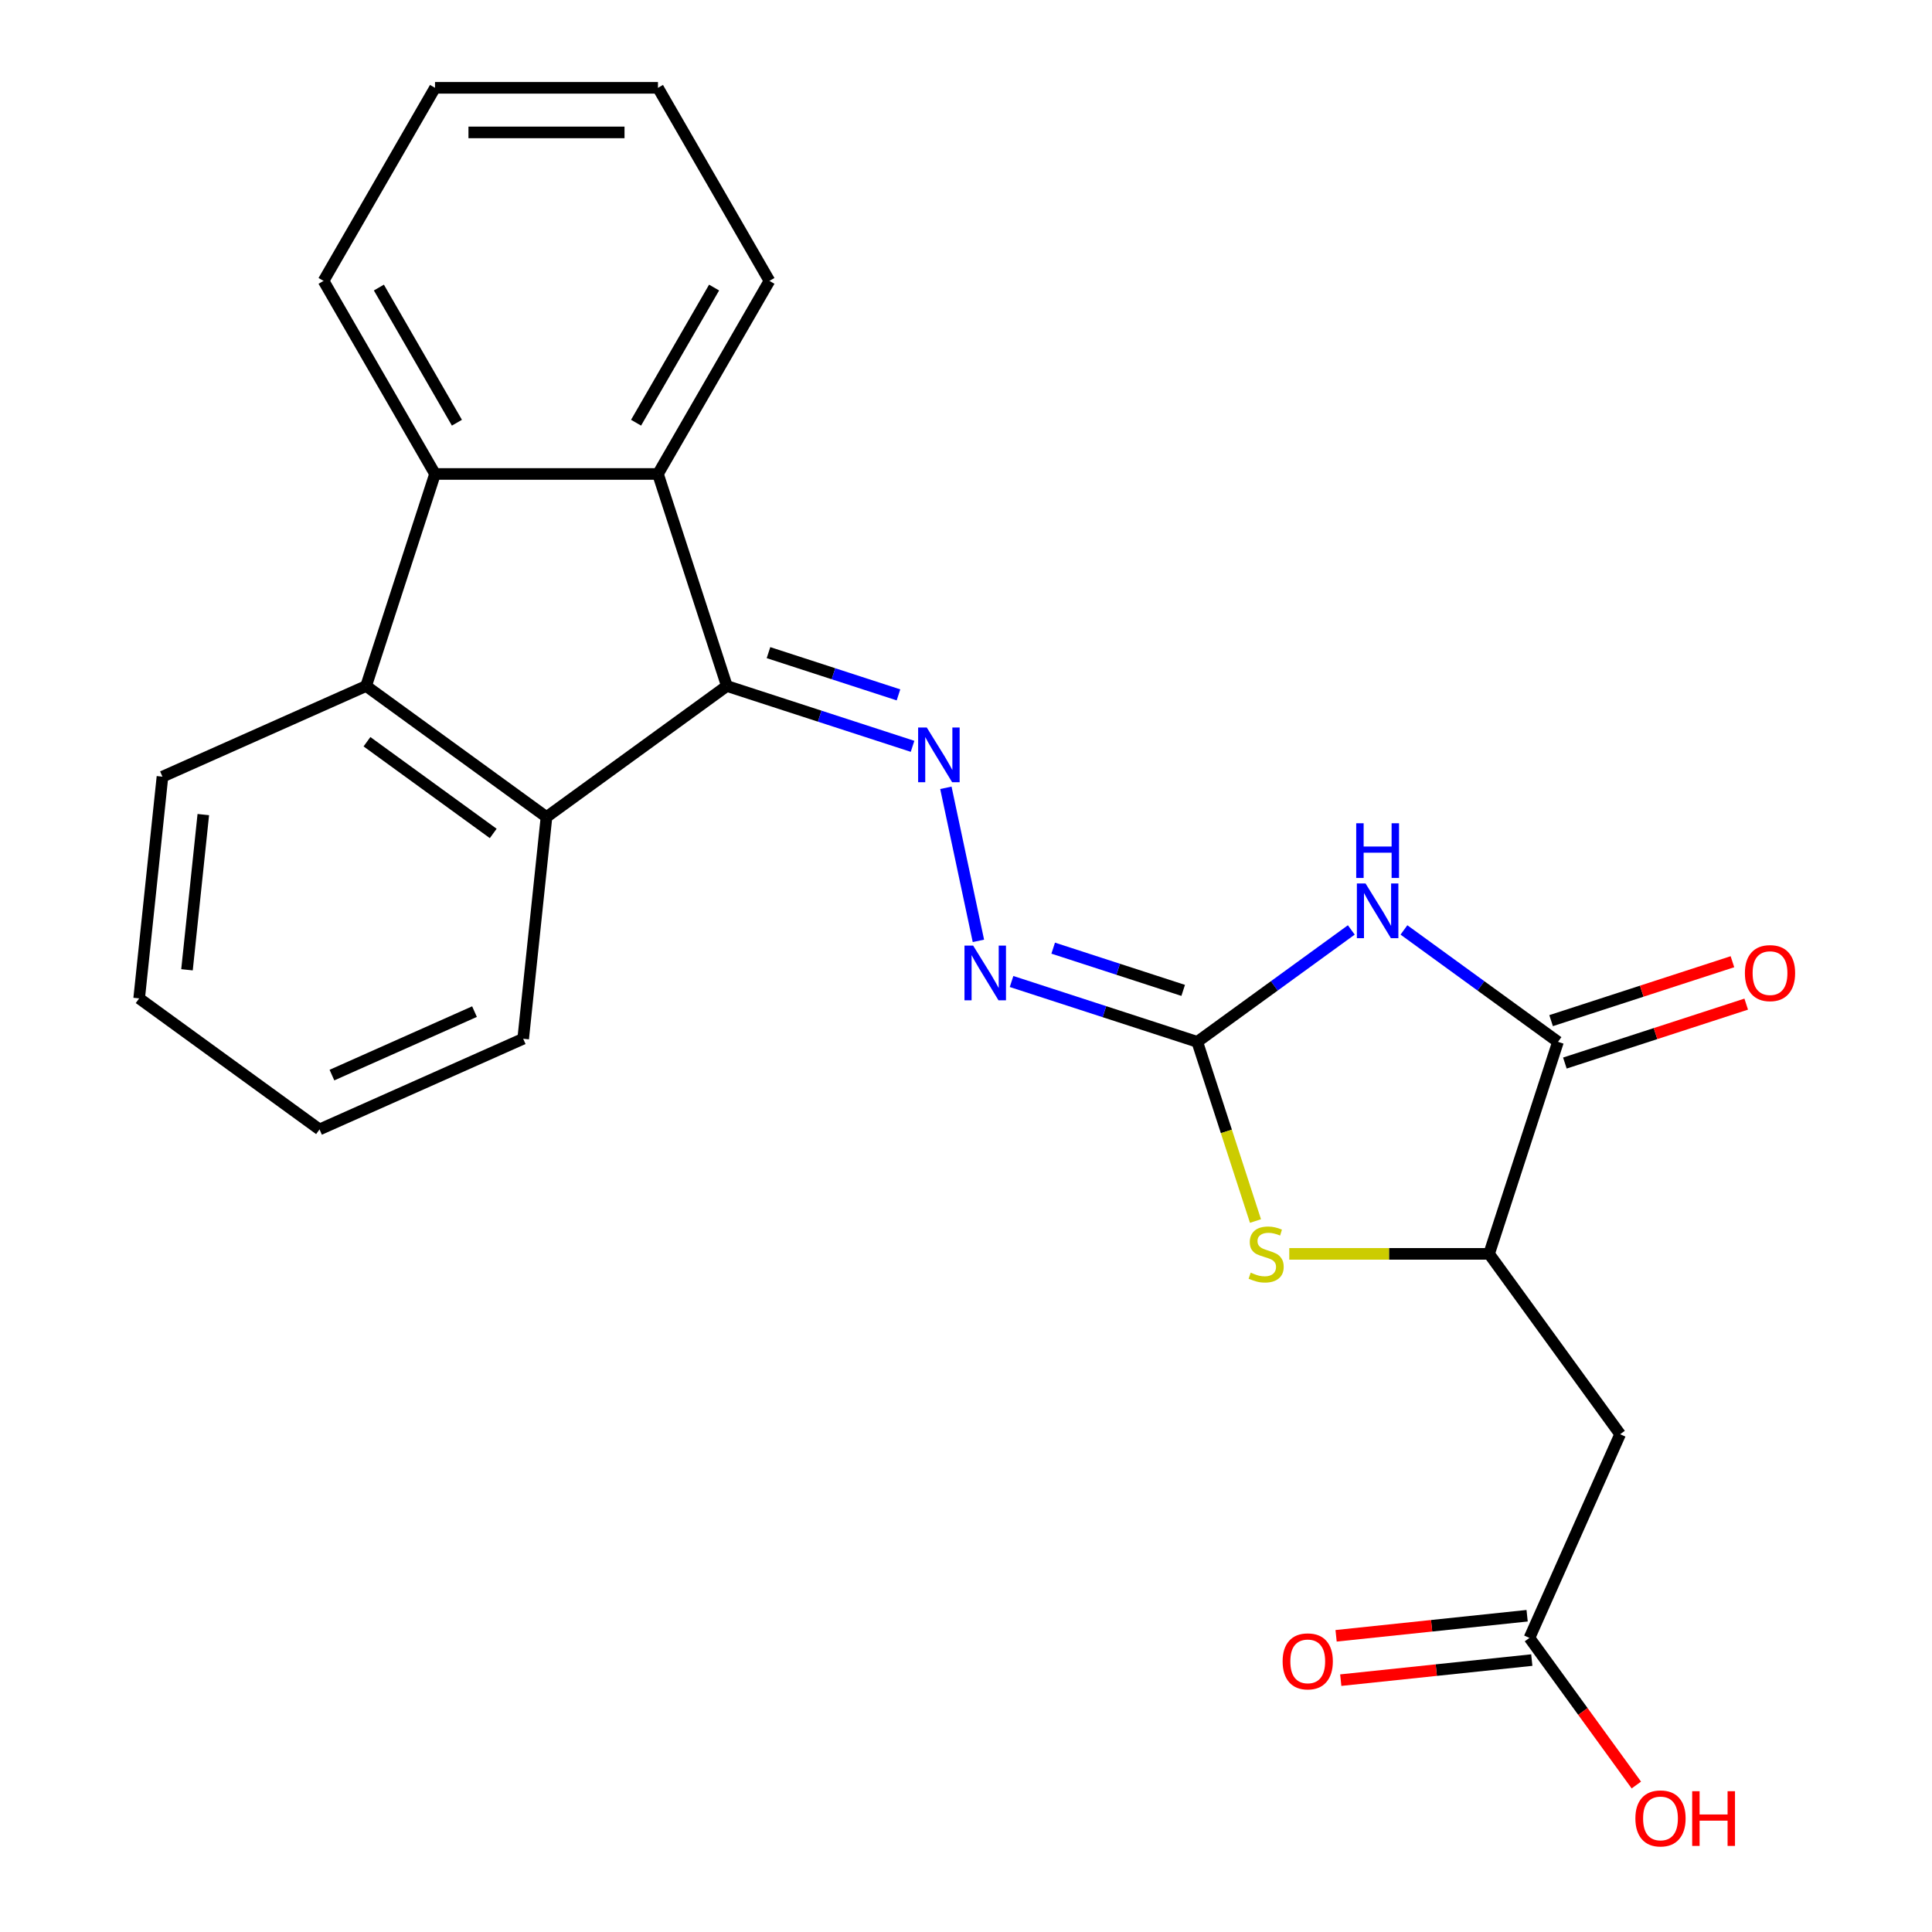 <?xml version='1.0' encoding='iso-8859-1'?>
<svg version='1.1' baseProfile='full'
              xmlns='http://www.w3.org/2000/svg'
                      xmlns:rdkit='http://www.rdkit.org/xml'
                      xmlns:xlink='http://www.w3.org/1999/xlink'
                  xml:space='preserve'
width='1000px' height='1000px' viewBox='0 0 1000 1000'>
<!-- END OF HEADER -->
<rect style='opacity:1.0;fill:#FFFFFF;stroke:none' width='1000' height='1000' x='0' y='0'> </rect>
<path class='bond-1' d='M 699.431,481.329 L 659.566,510.293' style='fill:none;fill-rule:evenodd;stroke:#0000FF;stroke-width:6px;stroke-linecap:butt;stroke-linejoin:miter;stroke-opacity:1' />
<path class='bond-1' d='M 659.566,510.293 L 619.7,539.257' style='fill:none;fill-rule:evenodd;stroke:#000000;stroke-width:6px;stroke-linecap:butt;stroke-linejoin:miter;stroke-opacity:1' />
<path class='bond-2' d='M 726.681,481.329 L 766.546,510.293' style='fill:none;fill-rule:evenodd;stroke:#0000FF;stroke-width:6px;stroke-linecap:butt;stroke-linejoin:miter;stroke-opacity:1' />
<path class='bond-2' d='M 766.546,510.293 L 806.411,539.257' style='fill:none;fill-rule:evenodd;stroke:#000000;stroke-width:6px;stroke-linecap:butt;stroke-linejoin:miter;stroke-opacity:1' />
<path class='bond-0' d='M 376.217,355.068 L 424.278,370.683' style='fill:none;fill-rule:evenodd;stroke:#000000;stroke-width:6px;stroke-linecap:butt;stroke-linejoin:miter;stroke-opacity:1' />
<path class='bond-0' d='M 424.278,370.683 L 472.338,386.299' style='fill:none;fill-rule:evenodd;stroke:#0000FF;stroke-width:6px;stroke-linecap:butt;stroke-linejoin:miter;stroke-opacity:1' />
<path class='bond-0' d='M 397.767,337.803 L 431.409,348.734' style='fill:none;fill-rule:evenodd;stroke:#000000;stroke-width:6px;stroke-linecap:butt;stroke-linejoin:miter;stroke-opacity:1' />
<path class='bond-0' d='M 431.409,348.734 L 465.052,359.665' style='fill:none;fill-rule:evenodd;stroke:#0000FF;stroke-width:6px;stroke-linecap:butt;stroke-linejoin:miter;stroke-opacity:1' />
<path class='bond-4' d='M 376.217,355.068 L 340.559,245.322' style='fill:none;fill-rule:evenodd;stroke:#000000;stroke-width:6px;stroke-linecap:butt;stroke-linejoin:miter;stroke-opacity:1' />
<path class='bond-5' d='M 376.217,355.068 L 282.862,422.894' style='fill:none;fill-rule:evenodd;stroke:#000000;stroke-width:6px;stroke-linecap:butt;stroke-linejoin:miter;stroke-opacity:1' />
<path class='bond-6' d='M 619.7,539.257 L 634.767,585.627' style='fill:none;fill-rule:evenodd;stroke:#000000;stroke-width:6px;stroke-linecap:butt;stroke-linejoin:miter;stroke-opacity:1' />
<path class='bond-6' d='M 634.767,585.627 L 649.834,631.998' style='fill:none;fill-rule:evenodd;stroke:#CCCC00;stroke-width:6px;stroke-linecap:butt;stroke-linejoin:miter;stroke-opacity:1' />
<path class='bond-10' d='M 619.7,539.257 L 571.64,523.641' style='fill:none;fill-rule:evenodd;stroke:#000000;stroke-width:6px;stroke-linecap:butt;stroke-linejoin:miter;stroke-opacity:1' />
<path class='bond-10' d='M 571.64,523.641 L 523.58,508.025' style='fill:none;fill-rule:evenodd;stroke:#0000FF;stroke-width:6px;stroke-linecap:butt;stroke-linejoin:miter;stroke-opacity:1' />
<path class='bond-10' d='M 612.414,512.623 L 578.772,501.692' style='fill:none;fill-rule:evenodd;stroke:#000000;stroke-width:6px;stroke-linecap:butt;stroke-linejoin:miter;stroke-opacity:1' />
<path class='bond-10' d='M 578.772,501.692 L 545.129,490.761' style='fill:none;fill-rule:evenodd;stroke:#0000FF;stroke-width:6px;stroke-linecap:butt;stroke-linejoin:miter;stroke-opacity:1' />
<path class='bond-9' d='M 806.411,539.257 L 770.752,649.002' style='fill:none;fill-rule:evenodd;stroke:#000000;stroke-width:6px;stroke-linecap:butt;stroke-linejoin:miter;stroke-opacity:1' />
<path class='bond-13' d='M 809.977,550.231 L 856.907,534.983' style='fill:none;fill-rule:evenodd;stroke:#000000;stroke-width:6px;stroke-linecap:butt;stroke-linejoin:miter;stroke-opacity:1' />
<path class='bond-13' d='M 856.907,534.983 L 903.838,519.734' style='fill:none;fill-rule:evenodd;stroke:#FF0000;stroke-width:6px;stroke-linecap:butt;stroke-linejoin:miter;stroke-opacity:1' />
<path class='bond-13' d='M 802.845,528.282 L 849.776,513.033' style='fill:none;fill-rule:evenodd;stroke:#000000;stroke-width:6px;stroke-linecap:butt;stroke-linejoin:miter;stroke-opacity:1' />
<path class='bond-13' d='M 849.776,513.033 L 896.706,497.785' style='fill:none;fill-rule:evenodd;stroke:#FF0000;stroke-width:6px;stroke-linecap:butt;stroke-linejoin:miter;stroke-opacity:1' />
<path class='bond-3' d='M 489.586,407.771 L 506.424,486.989' style='fill:none;fill-rule:evenodd;stroke:#0000FF;stroke-width:6px;stroke-linecap:butt;stroke-linejoin:miter;stroke-opacity:1' />
<path class='bond-8' d='M 340.559,245.322 L 225.165,245.322' style='fill:none;fill-rule:evenodd;stroke:#000000;stroke-width:6px;stroke-linecap:butt;stroke-linejoin:miter;stroke-opacity:1' />
<path class='bond-16' d='M 340.559,245.322 L 398.255,145.388' style='fill:none;fill-rule:evenodd;stroke:#000000;stroke-width:6px;stroke-linecap:butt;stroke-linejoin:miter;stroke-opacity:1' />
<path class='bond-16' d='M 329.227,218.793 L 369.614,148.839' style='fill:none;fill-rule:evenodd;stroke:#000000;stroke-width:6px;stroke-linecap:butt;stroke-linejoin:miter;stroke-opacity:1' />
<path class='bond-7' d='M 282.862,422.894 L 189.507,355.068' style='fill:none;fill-rule:evenodd;stroke:#000000;stroke-width:6px;stroke-linecap:butt;stroke-linejoin:miter;stroke-opacity:1' />
<path class='bond-7' d='M 255.293,431.391 L 189.945,383.913' style='fill:none;fill-rule:evenodd;stroke:#000000;stroke-width:6px;stroke-linecap:butt;stroke-linejoin:miter;stroke-opacity:1' />
<path class='bond-17' d='M 282.862,422.894 L 270.8,537.656' style='fill:none;fill-rule:evenodd;stroke:#000000;stroke-width:6px;stroke-linecap:butt;stroke-linejoin:miter;stroke-opacity:1' />
<path class='bond-24' d='M 667.324,649.002 L 719.038,649.002' style='fill:none;fill-rule:evenodd;stroke:#CCCC00;stroke-width:6px;stroke-linecap:butt;stroke-linejoin:miter;stroke-opacity:1' />
<path class='bond-24' d='M 719.038,649.002 L 770.752,649.002' style='fill:none;fill-rule:evenodd;stroke:#000000;stroke-width:6px;stroke-linecap:butt;stroke-linejoin:miter;stroke-opacity:1' />
<path class='bond-19' d='M 189.507,355.068 L 84.09,402.002' style='fill:none;fill-rule:evenodd;stroke:#000000;stroke-width:6px;stroke-linecap:butt;stroke-linejoin:miter;stroke-opacity:1' />
<path class='bond-25' d='M 189.507,355.068 L 225.165,245.322' style='fill:none;fill-rule:evenodd;stroke:#000000;stroke-width:6px;stroke-linecap:butt;stroke-linejoin:miter;stroke-opacity:1' />
<path class='bond-18' d='M 225.165,245.322 L 167.469,145.388' style='fill:none;fill-rule:evenodd;stroke:#000000;stroke-width:6px;stroke-linecap:butt;stroke-linejoin:miter;stroke-opacity:1' />
<path class='bond-18' d='M 236.497,218.793 L 196.11,148.839' style='fill:none;fill-rule:evenodd;stroke:#000000;stroke-width:6px;stroke-linecap:butt;stroke-linejoin:miter;stroke-opacity:1' />
<path class='bond-11' d='M 770.752,649.002 L 838.579,742.358' style='fill:none;fill-rule:evenodd;stroke:#000000;stroke-width:6px;stroke-linecap:butt;stroke-linejoin:miter;stroke-opacity:1' />
<path class='bond-12' d='M 838.579,742.358 L 791.644,847.775' style='fill:none;fill-rule:evenodd;stroke:#000000;stroke-width:6px;stroke-linecap:butt;stroke-linejoin:miter;stroke-opacity:1' />
<path class='bond-14' d='M 790.438,836.299 L 741,841.495' style='fill:none;fill-rule:evenodd;stroke:#000000;stroke-width:6px;stroke-linecap:butt;stroke-linejoin:miter;stroke-opacity:1' />
<path class='bond-14' d='M 741,841.495 L 691.562,846.691' style='fill:none;fill-rule:evenodd;stroke:#FF0000;stroke-width:6px;stroke-linecap:butt;stroke-linejoin:miter;stroke-opacity:1' />
<path class='bond-14' d='M 792.85,859.251 L 743.412,864.447' style='fill:none;fill-rule:evenodd;stroke:#000000;stroke-width:6px;stroke-linecap:butt;stroke-linejoin:miter;stroke-opacity:1' />
<path class='bond-14' d='M 743.412,864.447 L 693.974,869.643' style='fill:none;fill-rule:evenodd;stroke:#FF0000;stroke-width:6px;stroke-linecap:butt;stroke-linejoin:miter;stroke-opacity:1' />
<path class='bond-15' d='M 791.644,847.775 L 819.308,885.85' style='fill:none;fill-rule:evenodd;stroke:#000000;stroke-width:6px;stroke-linecap:butt;stroke-linejoin:miter;stroke-opacity:1' />
<path class='bond-15' d='M 819.308,885.85 L 846.971,923.925' style='fill:none;fill-rule:evenodd;stroke:#FF0000;stroke-width:6px;stroke-linecap:butt;stroke-linejoin:miter;stroke-opacity:1' />
<path class='bond-20' d='M 398.255,145.388 L 340.559,45.455' style='fill:none;fill-rule:evenodd;stroke:#000000;stroke-width:6px;stroke-linecap:butt;stroke-linejoin:miter;stroke-opacity:1' />
<path class='bond-21' d='M 270.8,537.656 L 165.383,584.59' style='fill:none;fill-rule:evenodd;stroke:#000000;stroke-width:6px;stroke-linecap:butt;stroke-linejoin:miter;stroke-opacity:1' />
<path class='bond-21' d='M 245.601,523.612 L 171.809,556.467' style='fill:none;fill-rule:evenodd;stroke:#000000;stroke-width:6px;stroke-linecap:butt;stroke-linejoin:miter;stroke-opacity:1' />
<path class='bond-27' d='M 167.469,145.388 L 225.165,45.455' style='fill:none;fill-rule:evenodd;stroke:#000000;stroke-width:6px;stroke-linecap:butt;stroke-linejoin:miter;stroke-opacity:1' />
<path class='bond-26' d='M 84.09,402.002 L 72.028,516.764' style='fill:none;fill-rule:evenodd;stroke:#000000;stroke-width:6px;stroke-linecap:butt;stroke-linejoin:miter;stroke-opacity:1' />
<path class='bond-26' d='M 105.232,421.629 L 96.789,501.962' style='fill:none;fill-rule:evenodd;stroke:#000000;stroke-width:6px;stroke-linecap:butt;stroke-linejoin:miter;stroke-opacity:1' />
<path class='bond-23' d='M 340.559,45.455 L 225.165,45.455' style='fill:none;fill-rule:evenodd;stroke:#000000;stroke-width:6px;stroke-linecap:butt;stroke-linejoin:miter;stroke-opacity:1' />
<path class='bond-23' d='M 323.25,68.533 L 242.474,68.533' style='fill:none;fill-rule:evenodd;stroke:#000000;stroke-width:6px;stroke-linecap:butt;stroke-linejoin:miter;stroke-opacity:1' />
<path class='bond-22' d='M 165.383,584.59 L 72.028,516.764' style='fill:none;fill-rule:evenodd;stroke:#000000;stroke-width:6px;stroke-linecap:butt;stroke-linejoin:miter;stroke-opacity:1' />
<path  class='atom-0' d='M 706.796 457.27
L 716.076 472.27
Q 716.996 473.75, 718.476 476.43
Q 719.956 479.11, 720.036 479.27
L 720.036 457.27
L 723.796 457.27
L 723.796 485.59
L 719.916 485.59
L 709.956 469.19
Q 708.796 467.27, 707.556 465.07
Q 706.356 462.87, 705.996 462.19
L 705.996 485.59
L 702.316 485.59
L 702.316 457.27
L 706.796 457.27
' fill='#0000FF'/>
<path  class='atom-0' d='M 701.976 426.118
L 705.816 426.118
L 705.816 438.158
L 720.296 438.158
L 720.296 426.118
L 724.136 426.118
L 724.136 454.438
L 720.296 454.438
L 720.296 441.358
L 705.816 441.358
L 705.816 454.438
L 701.976 454.438
L 701.976 426.118
' fill='#0000FF'/>
<path  class='atom-4' d='M 479.703 376.566
L 488.983 391.566
Q 489.903 393.046, 491.383 395.726
Q 492.863 398.406, 492.943 398.566
L 492.943 376.566
L 496.703 376.566
L 496.703 404.886
L 492.823 404.886
L 482.863 388.486
Q 481.703 386.566, 480.463 384.366
Q 479.263 382.166, 478.903 381.486
L 478.903 404.886
L 475.223 404.886
L 475.223 376.566
L 479.703 376.566
' fill='#0000FF'/>
<path  class='atom-7' d='M 647.359 658.722
Q 647.679 658.842, 648.999 659.402
Q 650.319 659.962, 651.759 660.322
Q 653.239 660.642, 654.679 660.642
Q 657.359 660.642, 658.919 659.362
Q 660.479 658.042, 660.479 655.762
Q 660.479 654.202, 659.679 653.242
Q 658.919 652.282, 657.719 651.762
Q 656.519 651.242, 654.519 650.642
Q 651.999 649.882, 650.479 649.162
Q 648.999 648.442, 647.919 646.922
Q 646.879 645.402, 646.879 642.842
Q 646.879 639.282, 649.279 637.082
Q 651.719 634.882, 656.519 634.882
Q 659.799 634.882, 663.519 636.442
L 662.599 639.522
Q 659.199 638.122, 656.639 638.122
Q 653.879 638.122, 652.359 639.282
Q 650.839 640.402, 650.879 642.362
Q 650.879 643.882, 651.639 644.802
Q 652.439 645.722, 653.559 646.242
Q 654.719 646.762, 656.639 647.362
Q 659.199 648.162, 660.719 648.962
Q 662.239 649.762, 663.319 651.402
Q 664.439 653.002, 664.439 655.762
Q 664.439 659.682, 661.799 661.802
Q 659.199 663.882, 654.839 663.882
Q 652.319 663.882, 650.399 663.322
Q 648.519 662.802, 646.279 661.882
L 647.359 658.722
' fill='#CCCC00'/>
<path  class='atom-11' d='M 503.695 489.438
L 512.975 504.438
Q 513.895 505.918, 515.375 508.598
Q 516.855 511.278, 516.935 511.438
L 516.935 489.438
L 520.695 489.438
L 520.695 517.758
L 516.815 517.758
L 506.855 501.358
Q 505.695 499.438, 504.455 497.238
Q 503.255 495.038, 502.895 494.358
L 502.895 517.758
L 499.215 517.758
L 499.215 489.438
L 503.695 489.438
' fill='#0000FF'/>
<path  class='atom-14' d='M 903.157 503.678
Q 903.157 496.878, 906.517 493.078
Q 909.877 489.278, 916.157 489.278
Q 922.437 489.278, 925.797 493.078
Q 929.157 496.878, 929.157 503.678
Q 929.157 510.558, 925.757 514.478
Q 922.357 518.358, 916.157 518.358
Q 909.917 518.358, 906.517 514.478
Q 903.157 510.598, 903.157 503.678
M 916.157 515.158
Q 920.477 515.158, 922.797 512.278
Q 925.157 509.358, 925.157 503.678
Q 925.157 498.118, 922.797 495.318
Q 920.477 492.478, 916.157 492.478
Q 911.837 492.478, 909.477 495.278
Q 907.157 498.078, 907.157 503.678
Q 907.157 509.398, 909.477 512.278
Q 911.837 515.158, 916.157 515.158
' fill='#FF0000'/>
<path  class='atom-15' d='M 663.883 859.917
Q 663.883 853.117, 667.243 849.317
Q 670.603 845.517, 676.883 845.517
Q 683.163 845.517, 686.523 849.317
Q 689.883 853.117, 689.883 859.917
Q 689.883 866.797, 686.483 870.717
Q 683.083 874.597, 676.883 874.597
Q 670.643 874.597, 667.243 870.717
Q 663.883 866.837, 663.883 859.917
M 676.883 871.397
Q 681.203 871.397, 683.523 868.517
Q 685.883 865.597, 685.883 859.917
Q 685.883 854.357, 683.523 851.557
Q 681.203 848.717, 676.883 848.717
Q 672.563 848.717, 670.203 851.517
Q 667.883 854.317, 667.883 859.917
Q 667.883 865.637, 670.203 868.517
Q 672.563 871.397, 676.883 871.397
' fill='#FF0000'/>
<path  class='atom-16' d='M 846.471 941.21
Q 846.471 934.41, 849.831 930.61
Q 853.191 926.81, 859.471 926.81
Q 865.751 926.81, 869.111 930.61
Q 872.471 934.41, 872.471 941.21
Q 872.471 948.09, 869.071 952.01
Q 865.671 955.89, 859.471 955.89
Q 853.231 955.89, 849.831 952.01
Q 846.471 948.13, 846.471 941.21
M 859.471 952.69
Q 863.791 952.69, 866.111 949.81
Q 868.471 946.89, 868.471 941.21
Q 868.471 935.65, 866.111 932.85
Q 863.791 930.01, 859.471 930.01
Q 855.151 930.01, 852.791 932.81
Q 850.471 935.61, 850.471 941.21
Q 850.471 946.93, 852.791 949.81
Q 855.151 952.69, 859.471 952.69
' fill='#FF0000'/>
<path  class='atom-16' d='M 875.871 927.13
L 879.711 927.13
L 879.711 939.17
L 894.191 939.17
L 894.191 927.13
L 898.031 927.13
L 898.031 955.45
L 894.191 955.45
L 894.191 942.37
L 879.711 942.37
L 879.711 955.45
L 875.871 955.45
L 875.871 927.13
' fill='#FF0000'/>
</svg>
